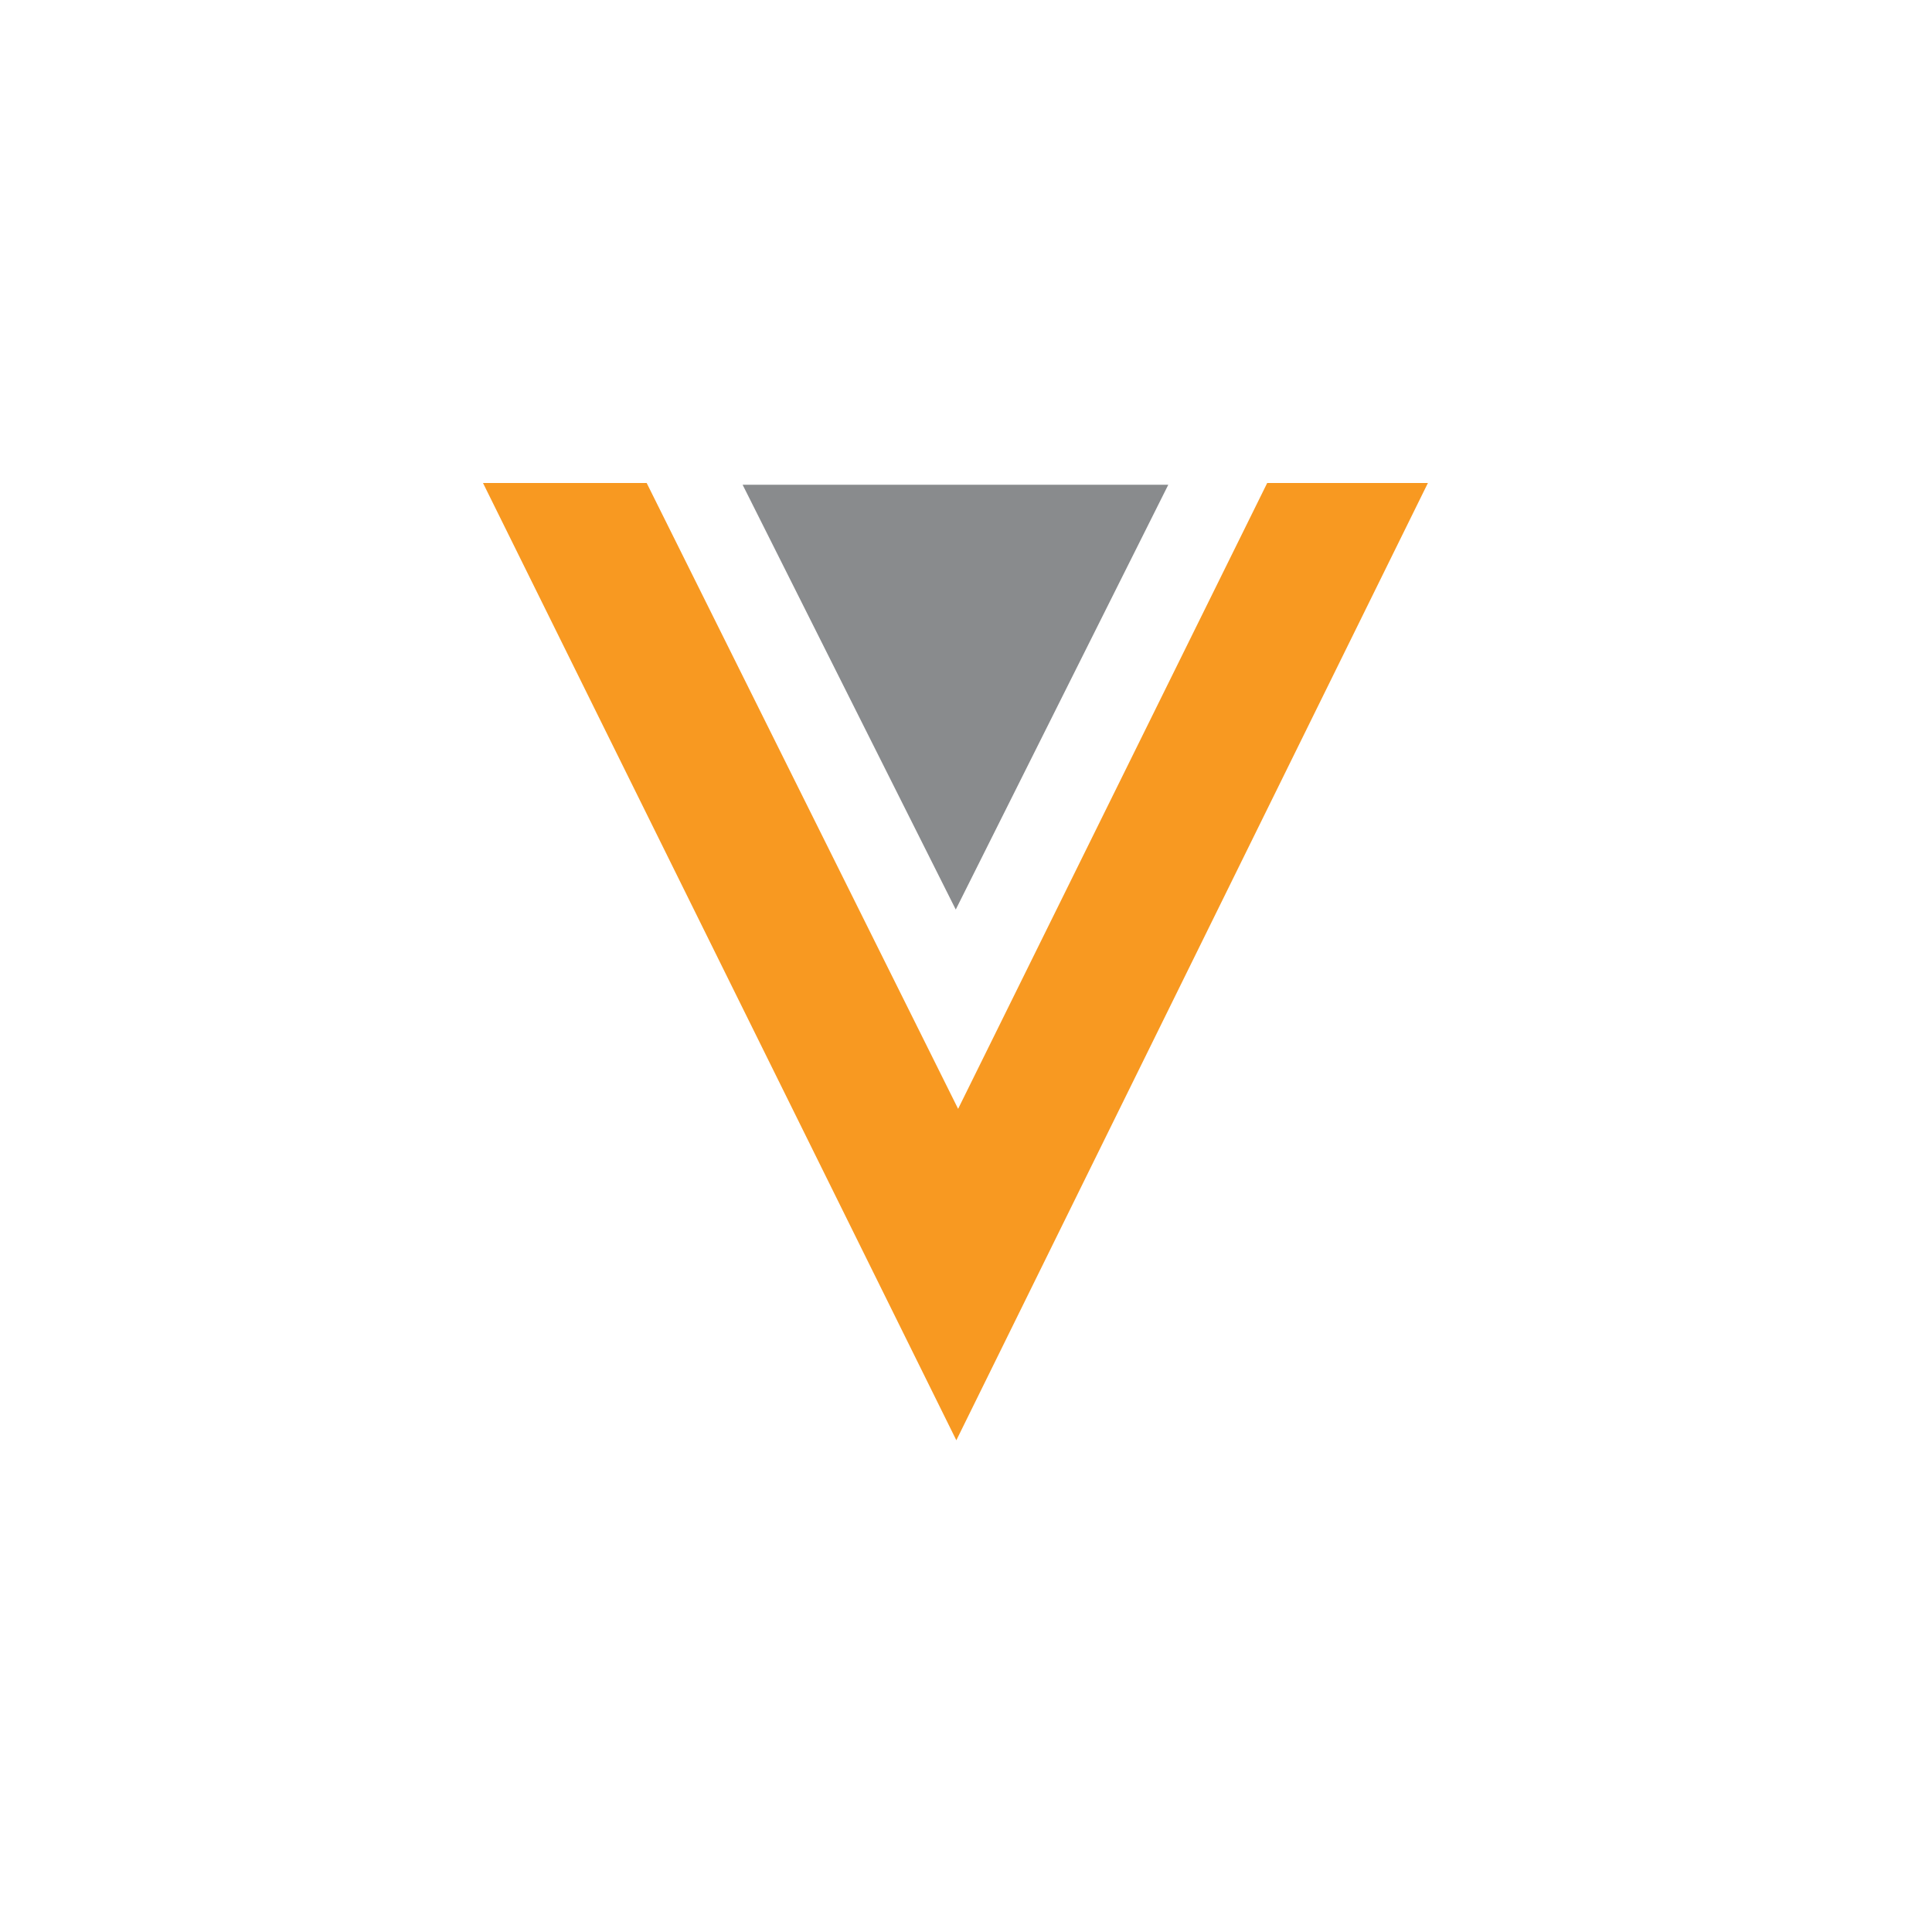 <svg width="60" height="60" viewBox="0 0 60 60" fill="none" xmlns="http://www.w3.org/2000/svg">
<rect width="60" height="60" fill="white"/>
<g clip-path="url(#clip0_168_326)">
<path d="M15 15H20.083L29.755 34.436L39.354 15H44.345L29.7 44.729L15 15Z" fill="#F89921"/>
<path d="M23.063 15.055L29.682 28.247L36.282 15.055H23.063Z" fill="#898B8D"/>
</g>
<defs>
<clipPath id="clip0_168_326">
<rect width="30" height="30" fill="white" transform="translate(15 15)"/>
</clipPath>
</defs>
</svg>
